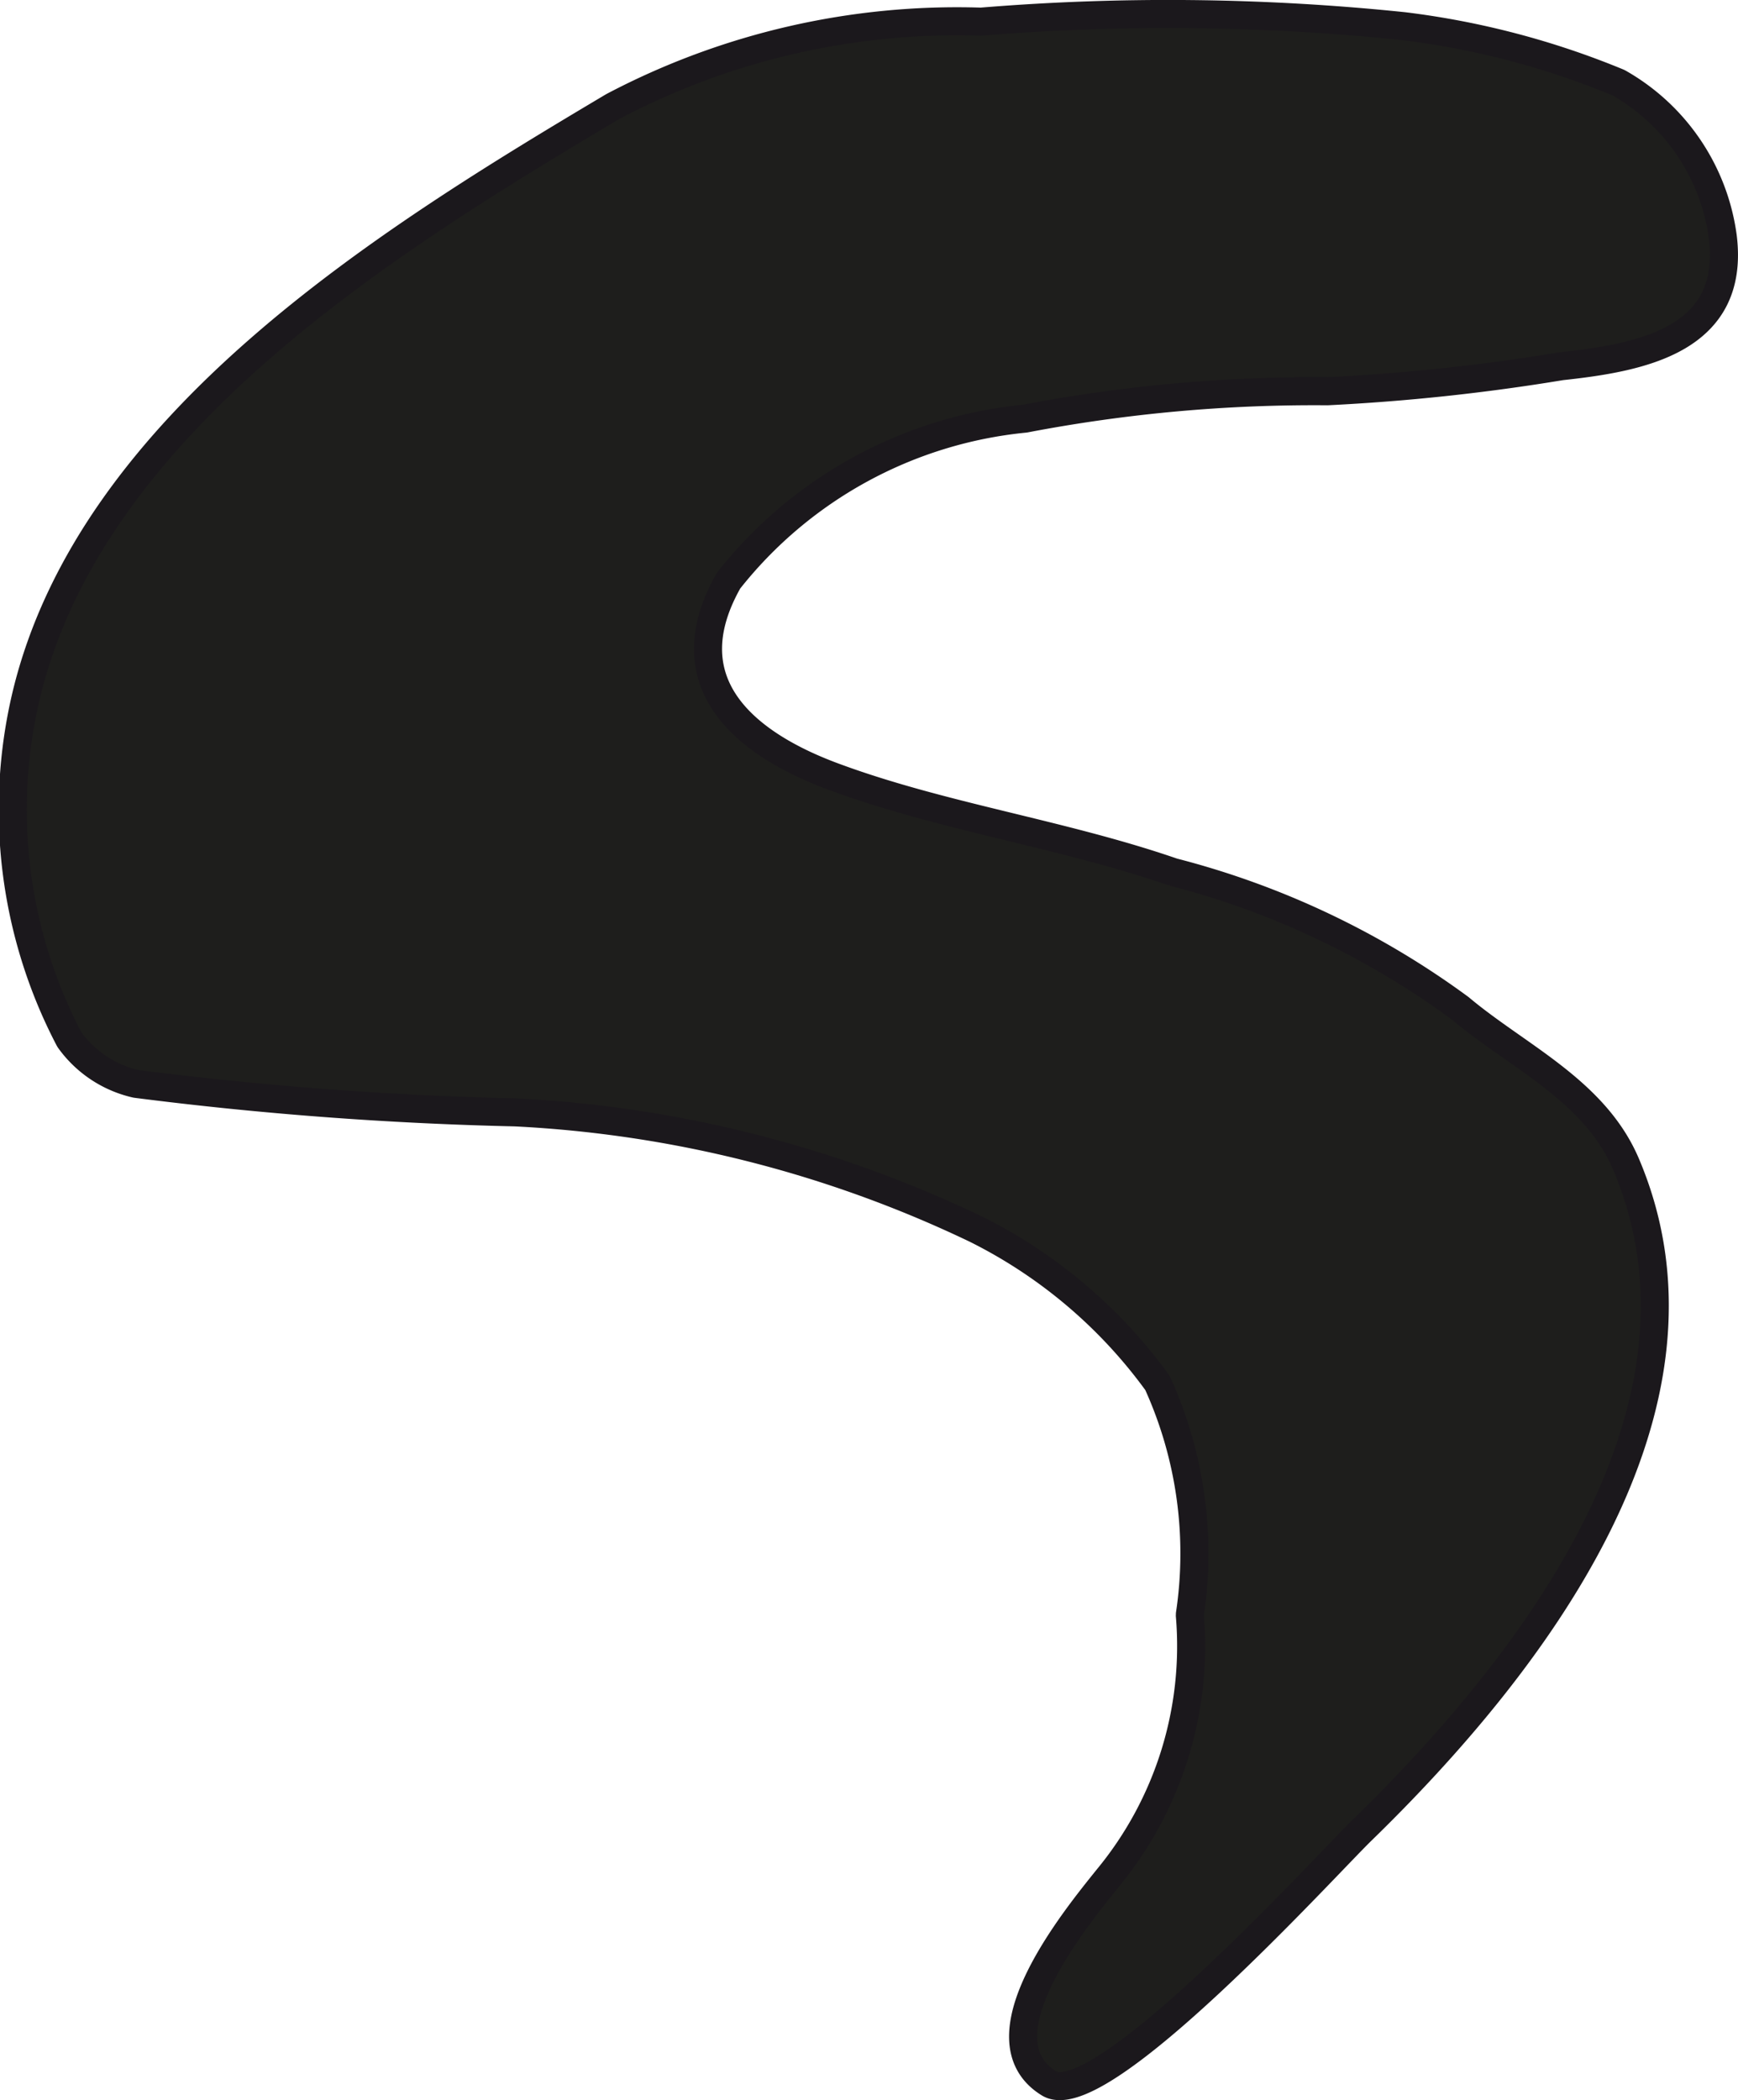 <?xml version="1.0" encoding="UTF-8"?>
<svg xmlns="http://www.w3.org/2000/svg"
     version="1.1"
     width="5.464mm"
     height="6.601mm"
     viewBox="0 0 15.488 18.712">
   <defs>
      <style type="text/css">
      .a {
        fill: #1e1e1c;
        stroke: #1b181c;
        stroke-miterlimit: 1;
        stroke-width: 0.25px;
      }
    </style>
   </defs>
   <path class="a"
         d="M.617,9.261a4.409,4.409,0,0,1-.384-3.066C.815,3.77,3.458,2.14,5.463.948a6.576,6.576,0,0,1,3.279-.755,20.381,20.381,0,0,1,3.766.04,7.329,7.329,0,0,1,1.914.503,1.864,1.864,0,0,1,.931,1.375c.113.917-.722,1.075-1.44,1.152a18.271,18.271,0,0,1-2.084.223,13.697,13.697,0,0,0-2.695.244,3.84,3.84,0,0,0-2.642,1.444c-.507.895.12,1.44.92,1.74.971.363,2.042.511,3.042.856a7.45,7.45,0,0,1,2.556,1.212c.513.431,1.198.732,1.478,1.385.938,2.196-.864,4.494-2.354,5.944-.329.32-2.332,2.529-2.785,2.252-.648-.398.24-1.476.523-1.829a3.249,3.249,0,0,0,.731-2.346,3.669,3.669,0,0,0-.288-2.066,4.443,4.443,0,0,0-1.621-1.372,10.731,10.731,0,0,0-4.103-1.039,32.362,32.362,0,0,1-3.379-.254A1.001,1.001,0,0,1,.617,9.261Z"/>
</svg>

